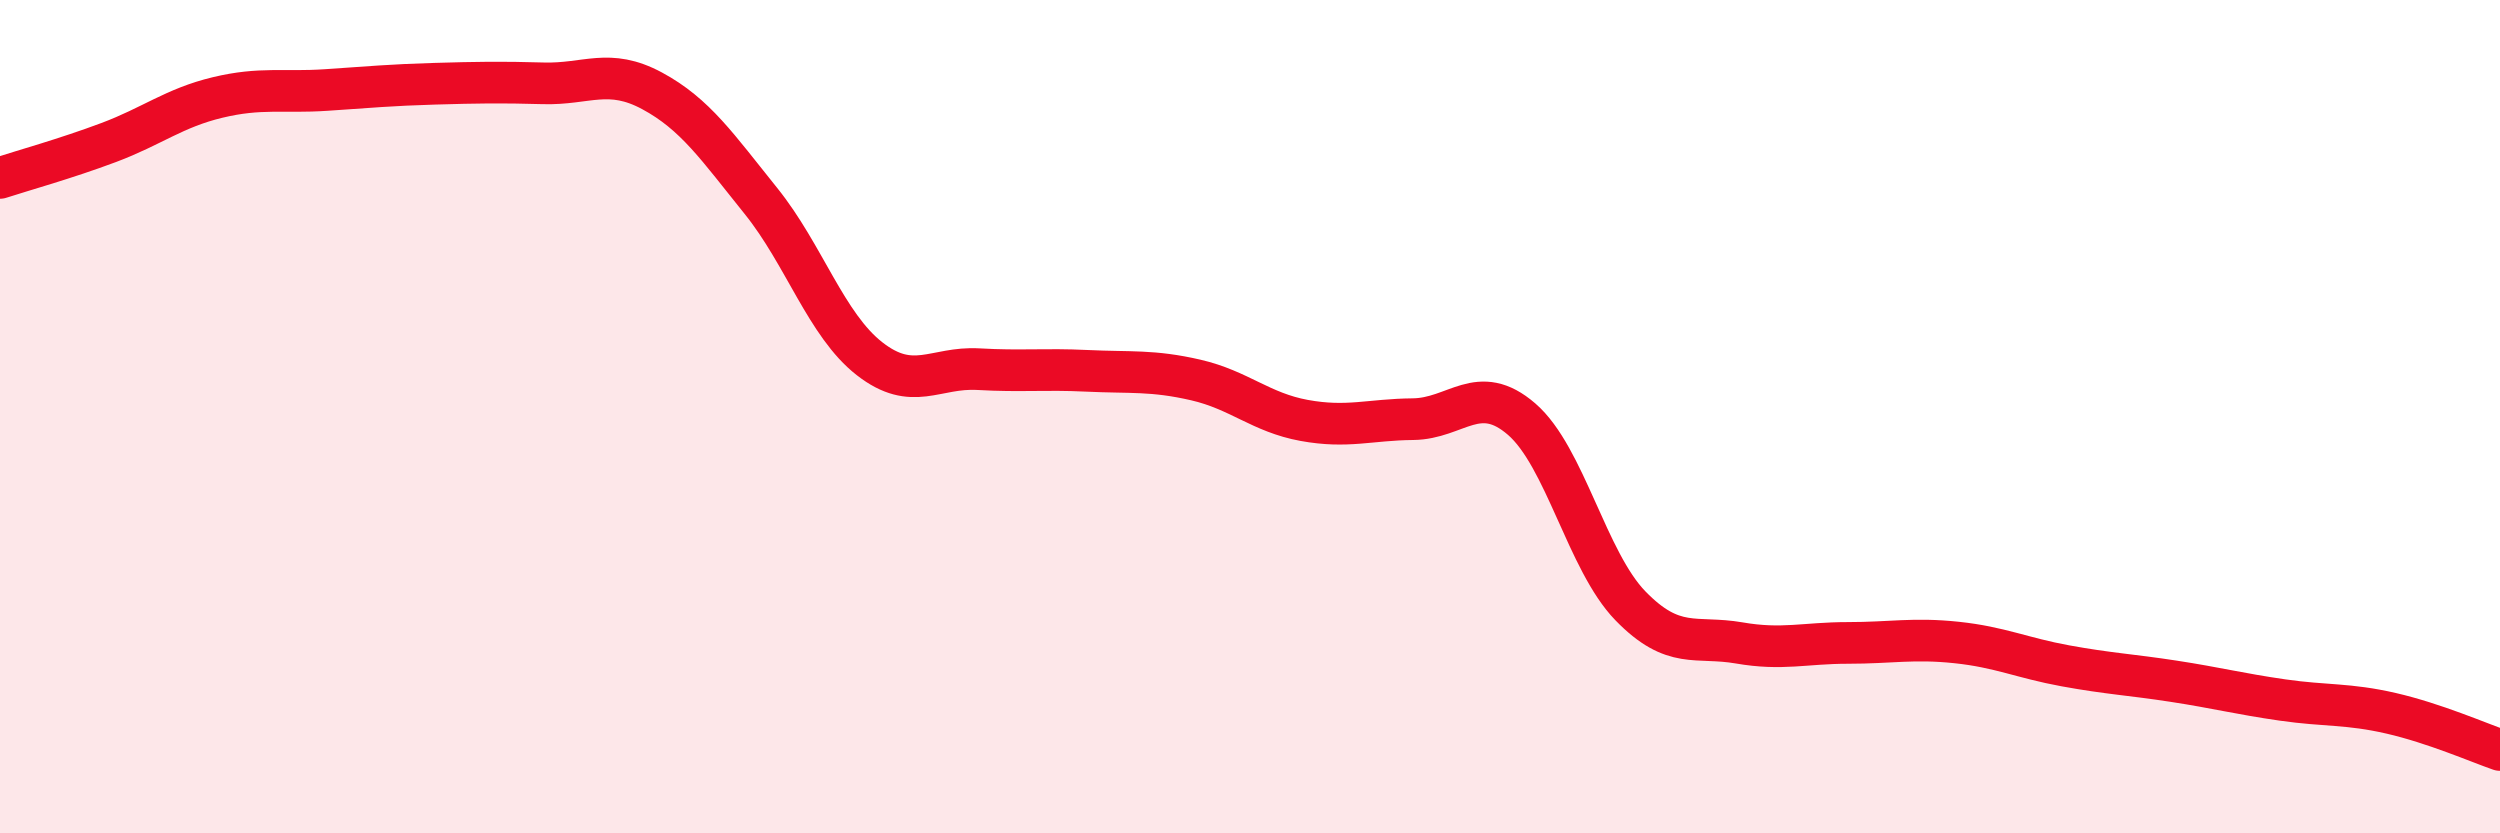 
    <svg width="60" height="20" viewBox="0 0 60 20" xmlns="http://www.w3.org/2000/svg">
      <path
        d="M 0,4.27 C 0.52,4.1 1.57,3.81 2.61,3.42 C 3.65,3.03 4.18,2.59 5.22,2.34 C 6.26,2.09 6.79,2.23 7.83,2.16 C 8.87,2.09 9.39,2.04 10.43,2.01 C 11.47,1.98 12,1.97 13.04,2 C 14.08,2.03 14.61,1.62 15.65,2.18 C 16.69,2.74 17.22,3.53 18.26,4.82 C 19.3,6.11 19.83,7.8 20.87,8.61 C 21.91,9.42 22.44,8.8 23.48,8.86 C 24.52,8.92 25.05,8.85 26.09,8.9 C 27.13,8.95 27.66,8.88 28.7,9.12 C 29.74,9.36 30.26,9.9 31.3,10.09 C 32.34,10.28 32.87,10.07 33.91,10.06 C 34.95,10.05 35.48,9.16 36.52,10.06 C 37.56,10.96 38.09,13.47 39.13,14.54 C 40.17,15.61 40.7,15.25 41.74,15.43 C 42.78,15.61 43.31,15.43 44.35,15.43 C 45.39,15.43 45.92,15.31 46.96,15.42 C 48,15.53 48.53,15.79 49.57,15.98 C 50.61,16.17 51.13,16.19 52.17,16.35 C 53.21,16.51 53.74,16.65 54.78,16.8 C 55.82,16.95 56.35,16.88 57.39,17.12 C 58.43,17.36 59.48,17.82 60,18L60 20L0 20Z"
        fill="#EB0A25"
        opacity="0.1"
        stroke-linecap="round"
        stroke-linejoin="round"
      />
      <path
        d="M 0,4.27 C 0.52,4.1 1.57,3.81 2.61,3.42 C 3.65,3.03 4.18,2.59 5.22,2.34 C 6.26,2.09 6.79,2.23 7.83,2.16 C 8.87,2.09 9.39,2.04 10.43,2.01 C 11.47,1.98 12,1.97 13.04,2 C 14.08,2.03 14.61,1.62 15.65,2.18 C 16.69,2.74 17.22,3.53 18.26,4.82 C 19.3,6.11 19.83,7.8 20.87,8.61 C 21.91,9.42 22.44,8.8 23.48,8.86 C 24.52,8.92 25.05,8.85 26.09,8.9 C 27.13,8.95 27.66,8.88 28.7,9.12 C 29.74,9.36 30.26,9.9 31.3,10.09 C 32.34,10.28 32.87,10.07 33.91,10.06 C 34.95,10.05 35.48,9.16 36.52,10.06 C 37.56,10.96 38.09,13.47 39.13,14.54 C 40.17,15.61 40.7,15.25 41.74,15.43 C 42.78,15.61 43.31,15.43 44.35,15.43 C 45.39,15.43 45.92,15.31 46.96,15.42 C 48,15.53 48.53,15.79 49.57,15.98 C 50.61,16.17 51.13,16.19 52.17,16.35 C 53.21,16.51 53.74,16.65 54.78,16.8 C 55.82,16.95 56.35,16.88 57.39,17.12 C 58.43,17.36 59.48,17.82 60,18"
        stroke="#EB0A25"
        stroke-width="1"
        fill="none"
        stroke-linecap="round"
        stroke-linejoin="round"
      />
    </svg>
  